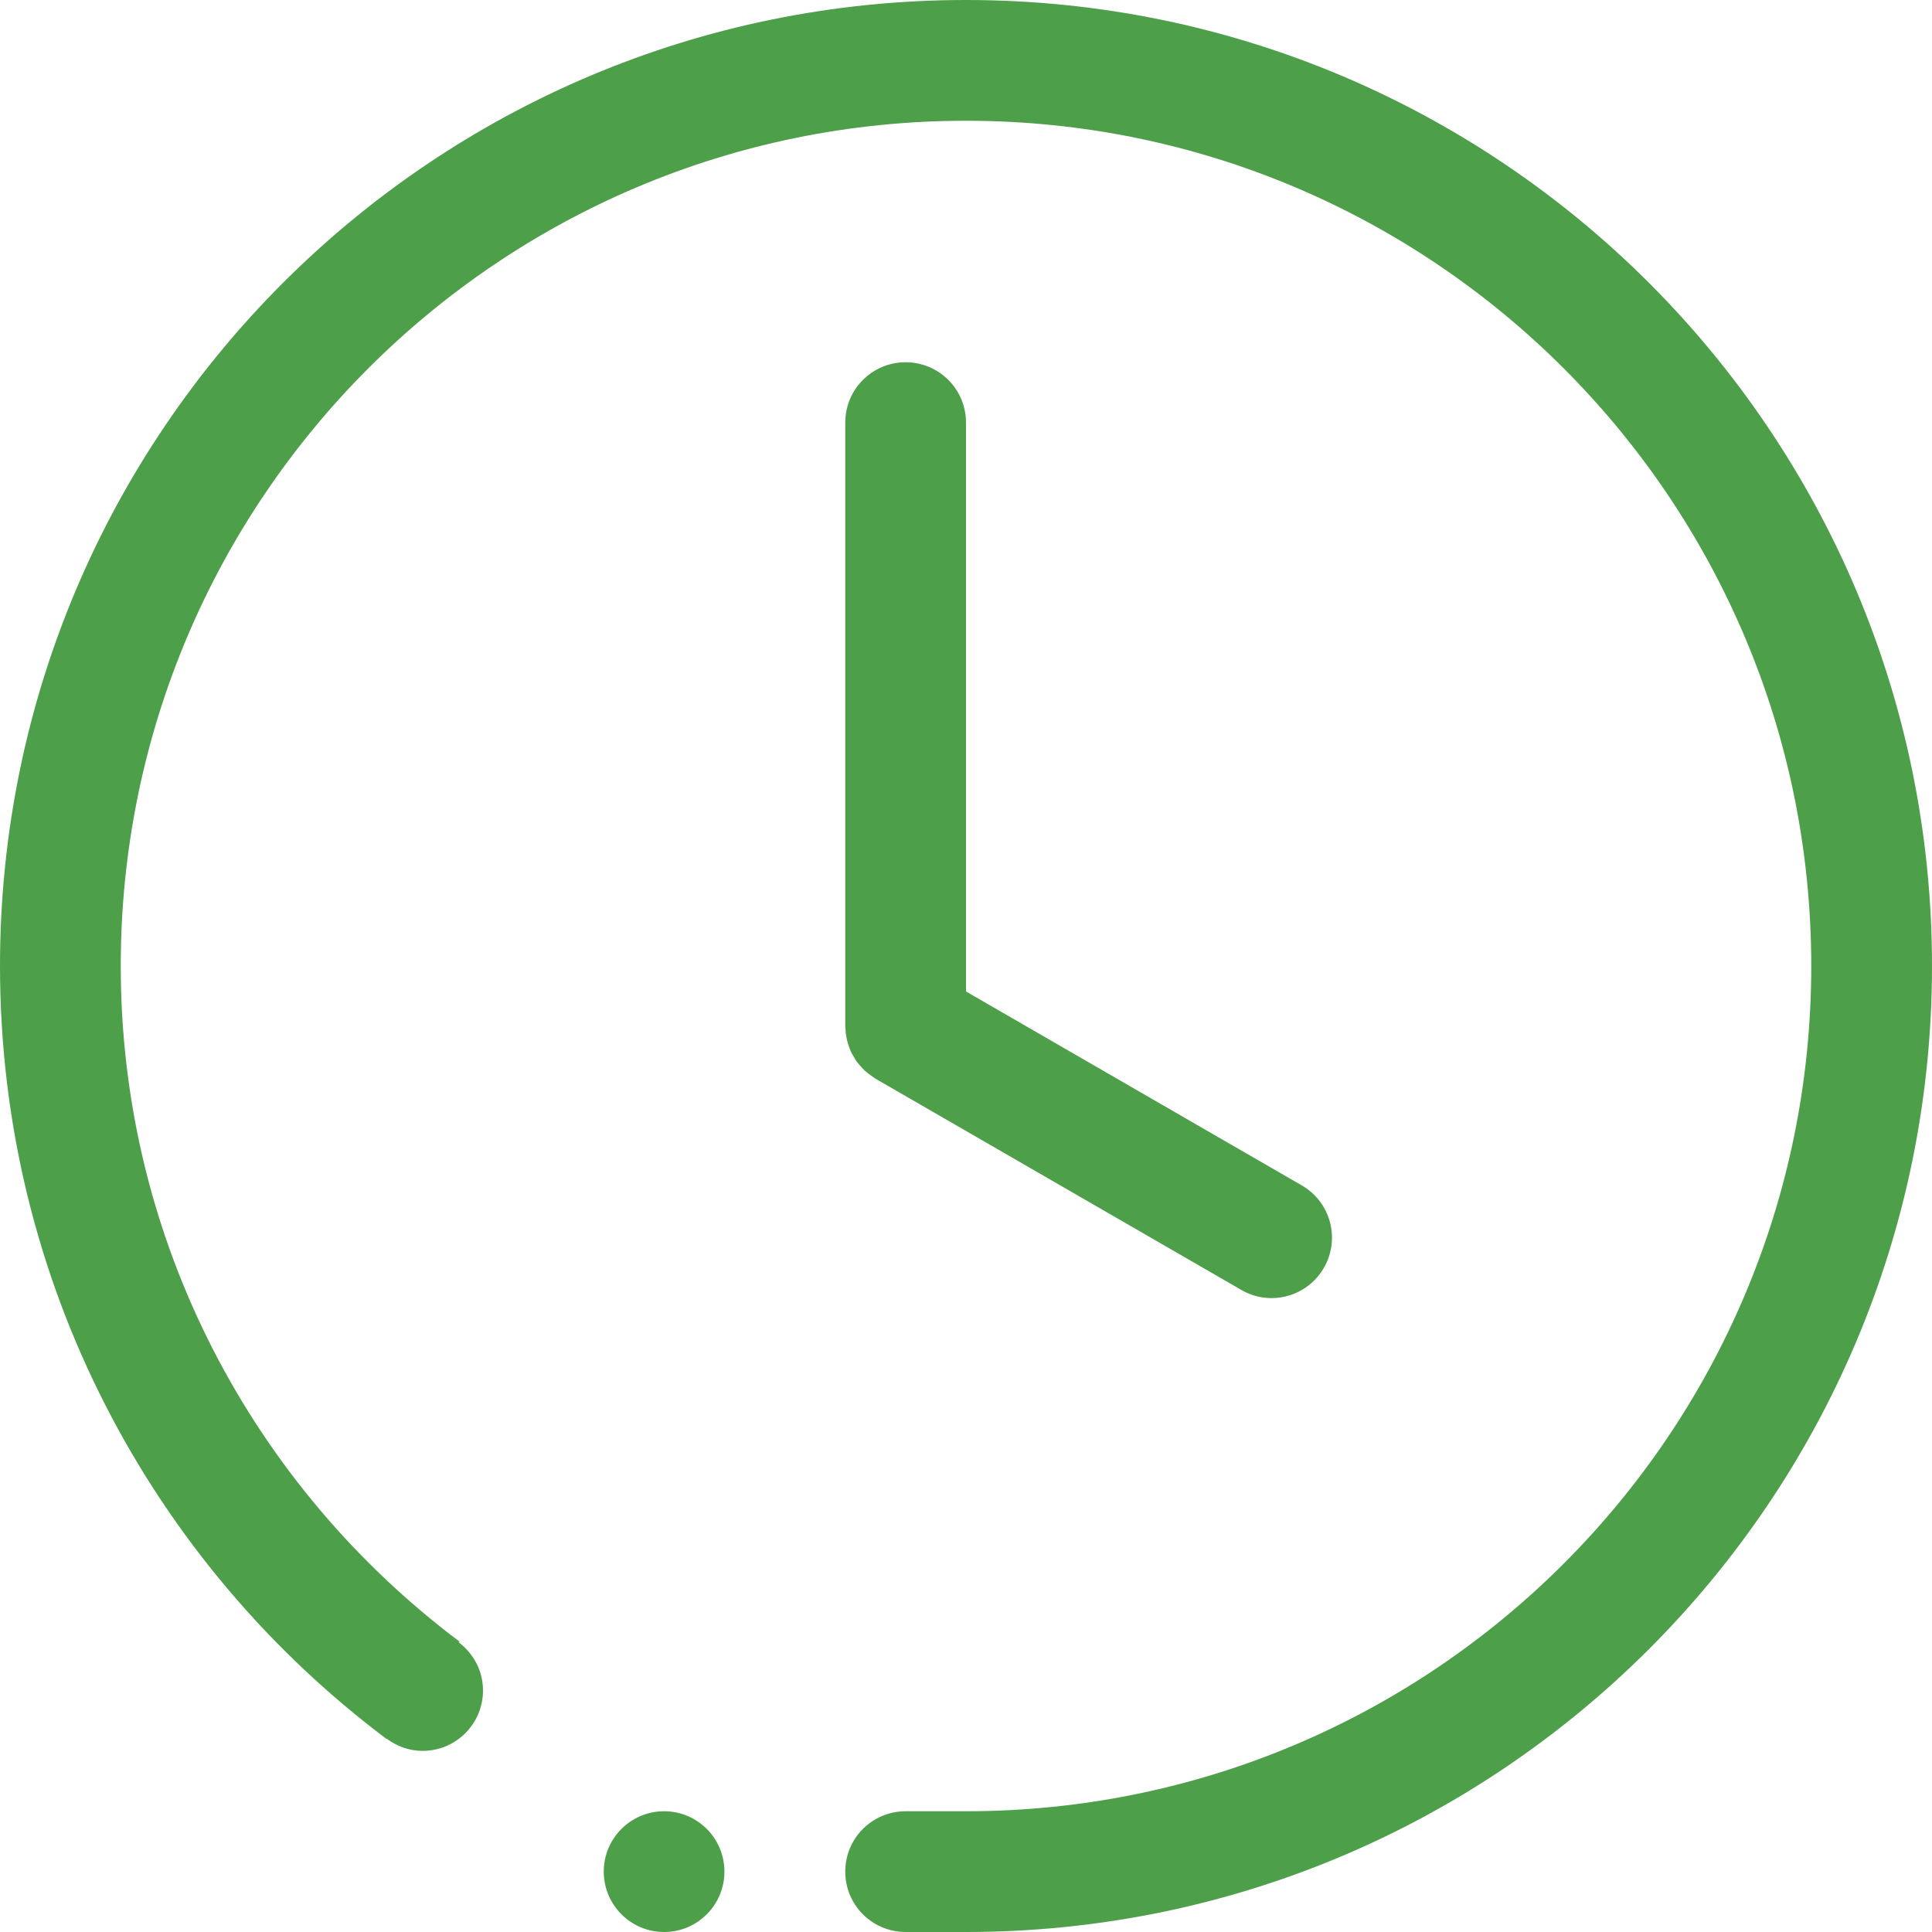 <svg xmlns="http://www.w3.org/2000/svg" xmlns:xlink="http://www.w3.org/1999/xlink" width="128" viewBox="0 0 96 96" height="128" preserveAspectRatio="xMidYMid meet"><path fill="#4e9f4a" d="M 48 96 L 45 96 C 43.34 96 42 94.656 42 93 C 42 91.34 43.34 90 45 90 L 48 90 C 71.195 90 90 71.195 90 48 C 90 24.805 71.195 6 48 6 C 24.805 6 6 24.805 6 48 C 6 61.738 12.629 73.906 22.828 81.566 L 22.797 81.609 C 23.523 82.156 24 83.02 24 84 C 24 85.656 22.656 87 21 87 C 20.324 87 19.711 86.766 19.207 86.391 L 19.199 86.402 C 7.543 77.645 0 63.703 0 48 C 0 21.488 21.488 0 48 0 C 74.508 0 96 21.488 96 48 C 96 74.508 74.508 96 48 96 Z M 33 90 C 34.656 90 35.996 91.34 35.996 93 C 35.996 94.656 34.656 96 33 96 C 31.344 96 30 94.656 30 93 C 30 91.34 31.344 90 33 90 Z M 45 18 C 46.656 18 48 19.34 48 21 L 48 49.266 L 64.684 58.902 C 66.121 59.73 66.613 61.566 65.781 63 C 64.957 64.434 63.117 64.93 61.684 64.098 L 43.5 53.598 C 43.48 53.586 43.457 53.562 43.434 53.551 C 43.328 53.484 43.234 53.41 43.137 53.336 C 43.074 53.289 43.016 53.242 42.957 53.188 C 42.871 53.105 42.793 53.016 42.715 52.926 C 42.664 52.863 42.617 52.812 42.57 52.75 C 42.504 52.656 42.449 52.555 42.391 52.453 C 42.355 52.391 42.312 52.328 42.281 52.258 C 42.238 52.156 42.203 52.059 42.168 51.957 C 42.141 51.871 42.109 51.781 42.09 51.695 C 42.066 51.605 42.055 51.512 42.039 51.418 C 42.023 51.312 42.012 51.207 42.008 51.098 C 42.008 51.066 42 51.031 42 51 L 42 21 C 42 19.34 43.34 18 45 18 Z M 45 18 " fill-opacity="1" fill-rule="evenodd"></path></svg>